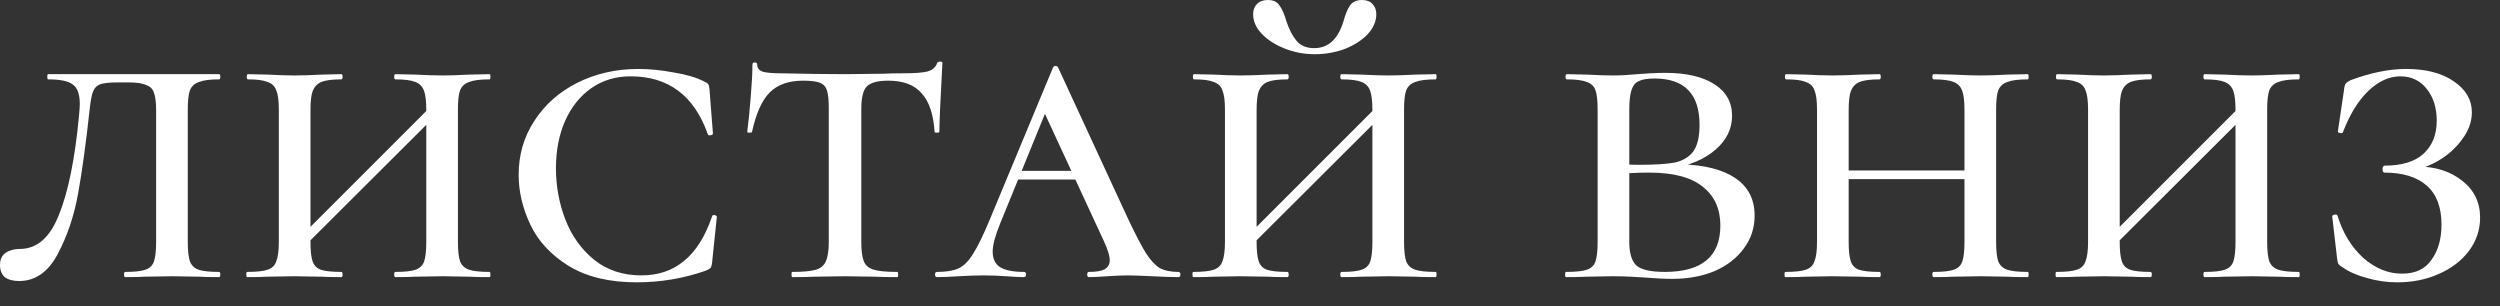<?xml version="1.0" encoding="UTF-8"?> <svg xmlns="http://www.w3.org/2000/svg" width="98" height="12" viewBox="0 0 98 12" fill="none"><rect x="0" y="0" width="98" height="12" fill="#333333" stroke="none"/><path d="M4.641 3.23C4.312 3.23 4.08 3.253 3.944 3.298C3.808 3.344 3.712 3.434 3.655 3.57C3.598 3.706 3.553 3.933 3.519 4.25C3.372 5.599 3.219 6.715 3.06 7.599C2.901 8.472 2.635 9.26 2.261 9.962C1.887 10.665 1.383 11.016 0.748 11.016C0.51 11.016 0.323 10.965 0.187 10.863C0.062 10.75 -1.8551e-05 10.591 -1.8551e-05 10.387C-1.8551e-05 10.172 0.074 10.013 0.221 9.911C0.368 9.809 0.555 9.758 0.782 9.758C1.451 9.758 1.961 9.311 2.312 8.415C2.675 7.52 2.935 6.239 3.094 4.573C3.117 4.324 3.128 4.16 3.128 4.08C3.128 3.695 3.037 3.44 2.856 3.315C2.686 3.179 2.363 3.111 1.887 3.111C1.864 3.111 1.853 3.077 1.853 3.009C1.853 2.941 1.864 2.907 1.887 2.907H8.585C8.619 2.907 8.636 2.941 8.636 3.009C8.636 3.077 8.619 3.111 8.585 3.111C8.234 3.111 7.973 3.145 7.803 3.213C7.633 3.27 7.514 3.378 7.446 3.536C7.389 3.695 7.361 3.944 7.361 4.284V9.486C7.361 9.826 7.389 10.081 7.446 10.251C7.514 10.41 7.627 10.518 7.786 10.574C7.956 10.631 8.222 10.659 8.585 10.659C8.619 10.659 8.636 10.693 8.636 10.761C8.636 10.829 8.619 10.863 8.585 10.863C8.256 10.863 8.001 10.858 7.82 10.846L6.749 10.829L5.661 10.846C5.48 10.858 5.23 10.863 4.913 10.863C4.879 10.863 4.862 10.829 4.862 10.761C4.862 10.693 4.879 10.659 4.913 10.659C5.276 10.659 5.536 10.631 5.695 10.574C5.865 10.518 5.978 10.41 6.035 10.251C6.092 10.081 6.12 9.826 6.12 9.486V4.318C6.12 4.012 6.092 3.786 6.035 3.638C5.99 3.491 5.888 3.389 5.729 3.332C5.582 3.264 5.349 3.23 5.032 3.23H4.641ZM16.71 4.318C16.71 3.978 16.682 3.729 16.625 3.57C16.568 3.4 16.455 3.281 16.285 3.213C16.115 3.145 15.854 3.111 15.503 3.111C15.469 3.111 15.452 3.077 15.452 3.009C15.452 2.941 15.469 2.907 15.503 2.907L16.268 2.924C16.699 2.947 17.061 2.958 17.356 2.958C17.617 2.958 17.962 2.947 18.393 2.924L19.192 2.907C19.215 2.907 19.226 2.941 19.226 3.009C19.226 3.077 19.215 3.111 19.192 3.111C18.829 3.111 18.563 3.145 18.393 3.213C18.223 3.27 18.104 3.378 18.036 3.536C17.979 3.695 17.951 3.944 17.951 4.284V9.486C17.951 9.826 17.979 10.081 18.036 10.251C18.104 10.41 18.223 10.518 18.393 10.574C18.563 10.631 18.829 10.659 19.192 10.659C19.215 10.659 19.226 10.693 19.226 10.761C19.226 10.829 19.215 10.863 19.192 10.863C18.852 10.863 18.586 10.858 18.393 10.846L17.356 10.829L16.268 10.846C16.087 10.858 15.832 10.863 15.503 10.863C15.469 10.863 15.452 10.829 15.452 10.761C15.452 10.693 15.469 10.659 15.503 10.659C15.866 10.659 16.126 10.631 16.285 10.574C16.455 10.518 16.568 10.41 16.625 10.251C16.682 10.081 16.71 9.826 16.71 9.486V4.318ZM11.372 9.69L17.271 3.791L17.543 4.063L11.627 9.962L11.372 9.69ZM10.93 4.284C10.93 3.944 10.896 3.695 10.828 3.536C10.771 3.378 10.658 3.27 10.488 3.213C10.329 3.145 10.074 3.111 9.723 3.111C9.689 3.111 9.672 3.077 9.672 3.009C9.672 2.941 9.689 2.907 9.723 2.907L10.488 2.924C10.919 2.947 11.27 2.958 11.542 2.958C11.814 2.958 12.177 2.947 12.63 2.924L13.378 2.907C13.412 2.907 13.429 2.941 13.429 3.009C13.429 3.077 13.412 3.111 13.378 3.111C13.027 3.111 12.766 3.145 12.596 3.213C12.437 3.281 12.324 3.4 12.256 3.57C12.199 3.729 12.171 3.978 12.171 4.318V9.486C12.171 9.826 12.199 10.081 12.256 10.251C12.313 10.41 12.42 10.518 12.579 10.574C12.749 10.631 13.015 10.659 13.378 10.659C13.412 10.659 13.429 10.693 13.429 10.761C13.429 10.829 13.412 10.863 13.378 10.863C13.049 10.863 12.794 10.858 12.613 10.846L11.542 10.829L10.488 10.846C10.295 10.858 10.029 10.863 9.689 10.863C9.666 10.863 9.655 10.829 9.655 10.761C9.655 10.693 9.666 10.659 9.689 10.659C10.052 10.659 10.318 10.631 10.488 10.574C10.658 10.518 10.771 10.41 10.828 10.251C10.896 10.081 10.93 9.826 10.93 9.486V4.284ZM25.023 2.703C25.454 2.703 25.913 2.749 26.4 2.839C26.899 2.919 27.301 3.038 27.607 3.196C27.686 3.23 27.737 3.264 27.76 3.298C27.783 3.332 27.8 3.395 27.811 3.485L27.947 5.236C27.947 5.27 27.913 5.293 27.845 5.304C27.788 5.316 27.754 5.299 27.743 5.253C27.21 3.746 26.202 2.992 24.717 2.992C24.139 2.992 23.629 3.145 23.187 3.451C22.745 3.757 22.399 4.188 22.15 4.743C21.912 5.287 21.793 5.905 21.793 6.596C21.793 7.299 21.918 7.973 22.167 8.619C22.416 9.254 22.79 9.775 23.289 10.183C23.799 10.591 24.417 10.795 25.142 10.795C25.799 10.795 26.355 10.608 26.808 10.234C27.273 9.86 27.641 9.277 27.913 8.483C27.924 8.438 27.958 8.421 28.015 8.432C28.072 8.444 28.1 8.466 28.1 8.5L27.913 10.302C27.902 10.393 27.885 10.455 27.862 10.489C27.839 10.523 27.777 10.563 27.675 10.608C26.802 10.914 25.896 11.067 24.955 11.067C23.878 11.067 22.989 10.852 22.286 10.421C21.595 9.991 21.096 9.452 20.79 8.806C20.484 8.16 20.331 7.509 20.331 6.851C20.331 6.069 20.535 5.367 20.943 4.743C21.351 4.109 21.912 3.61 22.626 3.247C23.351 2.885 24.15 2.703 25.023 2.703ZM31.485 3.162C30.919 3.162 30.482 3.315 30.176 3.621C29.87 3.927 29.638 4.443 29.479 5.168C29.479 5.191 29.445 5.202 29.377 5.202C29.321 5.202 29.292 5.191 29.292 5.168C29.338 4.817 29.383 4.364 29.428 3.808C29.474 3.253 29.496 2.828 29.496 2.533C29.496 2.477 29.525 2.448 29.581 2.448C29.649 2.448 29.683 2.477 29.683 2.533C29.683 2.681 29.768 2.777 29.938 2.822C30.108 2.856 30.324 2.873 30.584 2.873C31.559 2.896 32.415 2.907 33.151 2.907L34.63 2.89C34.823 2.879 35.084 2.873 35.412 2.873C35.843 2.873 36.155 2.851 36.347 2.805C36.551 2.749 36.682 2.635 36.738 2.465C36.761 2.431 36.801 2.414 36.857 2.414C36.914 2.414 36.942 2.431 36.942 2.465C36.863 3.927 36.823 4.828 36.823 5.168C36.823 5.191 36.789 5.202 36.721 5.202C36.665 5.202 36.636 5.191 36.636 5.168C36.591 4.477 36.421 3.973 36.126 3.655C35.843 3.327 35.407 3.162 34.817 3.162C34.398 3.162 34.115 3.242 33.967 3.4C33.831 3.548 33.763 3.842 33.763 4.284V9.486C33.763 9.838 33.797 10.093 33.865 10.251C33.933 10.41 34.064 10.518 34.256 10.574C34.449 10.631 34.755 10.659 35.174 10.659C35.197 10.659 35.208 10.693 35.208 10.761C35.208 10.829 35.197 10.863 35.174 10.863C34.8 10.863 34.511 10.858 34.307 10.846L33.117 10.829L31.944 10.846C31.729 10.858 31.434 10.863 31.06 10.863C31.038 10.863 31.026 10.829 31.026 10.761C31.026 10.693 31.038 10.659 31.06 10.659C31.48 10.659 31.786 10.631 31.978 10.574C32.171 10.518 32.301 10.41 32.369 10.251C32.449 10.081 32.488 9.826 32.488 9.486V4.25C32.488 3.933 32.466 3.701 32.42 3.553C32.375 3.406 32.284 3.304 32.148 3.247C32.012 3.191 31.791 3.162 31.485 3.162ZM39.898 6.698H43.01L43.129 7.038H39.644L39.898 6.698ZM46.188 10.659C46.245 10.659 46.273 10.693 46.273 10.761C46.273 10.829 46.245 10.863 46.188 10.863C45.962 10.863 45.622 10.852 45.169 10.829C44.715 10.807 44.386 10.795 44.182 10.795C44.001 10.795 43.74 10.807 43.401 10.829C43.083 10.852 42.845 10.863 42.687 10.863C42.641 10.863 42.618 10.829 42.618 10.761C42.618 10.693 42.641 10.659 42.687 10.659C42.97 10.659 43.174 10.625 43.298 10.557C43.434 10.478 43.502 10.359 43.502 10.2C43.502 10.03 43.423 9.775 43.264 9.435L40.816 4.148L41.361 3.485L39.202 8.772C39.009 9.248 38.913 9.611 38.913 9.86C38.913 10.144 39.009 10.348 39.202 10.472C39.406 10.597 39.717 10.659 40.136 10.659C40.193 10.659 40.221 10.693 40.221 10.761C40.221 10.829 40.193 10.863 40.136 10.863C39.978 10.863 39.751 10.852 39.456 10.829C39.139 10.807 38.844 10.795 38.572 10.795C38.289 10.795 37.955 10.807 37.569 10.829C37.23 10.852 36.952 10.863 36.736 10.863C36.68 10.863 36.651 10.829 36.651 10.761C36.651 10.693 36.68 10.659 36.736 10.659C37.088 10.659 37.365 10.614 37.569 10.523C37.785 10.421 37.977 10.229 38.148 9.945C38.329 9.662 38.544 9.22 38.794 8.619L41.276 2.652C41.298 2.607 41.332 2.584 41.377 2.584C41.423 2.584 41.457 2.607 41.48 2.652L44.2 8.534C44.494 9.158 44.732 9.617 44.913 9.911C45.095 10.195 45.276 10.393 45.458 10.506C45.65 10.608 45.894 10.659 46.188 10.659ZM53.798 4.318C53.798 3.978 53.77 3.729 53.713 3.57C53.656 3.4 53.543 3.281 53.373 3.213C53.203 3.145 52.942 3.111 52.591 3.111C52.557 3.111 52.54 3.077 52.54 3.009C52.54 2.941 52.557 2.907 52.591 2.907L53.356 2.924C53.787 2.947 54.149 2.958 54.444 2.958C54.705 2.958 55.05 2.947 55.481 2.924L56.28 2.907C56.303 2.907 56.314 2.941 56.314 3.009C56.314 3.077 56.303 3.111 56.28 3.111C55.917 3.111 55.651 3.145 55.481 3.213C55.311 3.27 55.192 3.378 55.124 3.536C55.067 3.695 55.039 3.944 55.039 4.284V9.486C55.039 9.826 55.067 10.081 55.124 10.251C55.192 10.41 55.311 10.518 55.481 10.574C55.651 10.631 55.917 10.659 56.28 10.659C56.303 10.659 56.314 10.693 56.314 10.761C56.314 10.829 56.303 10.863 56.28 10.863C55.94 10.863 55.674 10.858 55.481 10.846L54.444 10.829L53.356 10.846C53.175 10.858 52.92 10.863 52.591 10.863C52.557 10.863 52.54 10.829 52.54 10.761C52.54 10.693 52.557 10.659 52.591 10.659C52.954 10.659 53.214 10.631 53.373 10.574C53.543 10.518 53.656 10.41 53.713 10.251C53.77 10.081 53.798 9.826 53.798 9.486V4.318ZM48.46 9.69L54.359 3.791L54.631 4.063L48.715 9.962L48.46 9.69ZM48.018 4.284C48.018 3.944 47.984 3.695 47.916 3.536C47.859 3.378 47.746 3.27 47.576 3.213C47.417 3.145 47.162 3.111 46.811 3.111C46.777 3.111 46.76 3.077 46.76 3.009C46.76 2.941 46.777 2.907 46.811 2.907L47.576 2.924C48.007 2.947 48.358 2.958 48.63 2.958C48.902 2.958 49.265 2.947 49.718 2.924L50.466 2.907C50.5 2.907 50.517 2.941 50.517 3.009C50.517 3.077 50.5 3.111 50.466 3.111C50.115 3.111 49.854 3.145 49.684 3.213C49.525 3.281 49.412 3.4 49.344 3.57C49.287 3.729 49.259 3.978 49.259 4.318V9.486C49.259 9.826 49.287 10.081 49.344 10.251C49.401 10.41 49.508 10.518 49.667 10.574C49.837 10.631 50.103 10.659 50.466 10.659C50.5 10.659 50.517 10.693 50.517 10.761C50.517 10.829 50.5 10.863 50.466 10.863C50.137 10.863 49.882 10.858 49.701 10.846L48.63 10.829L47.576 10.846C47.383 10.858 47.117 10.863 46.777 10.863C46.754 10.863 46.743 10.829 46.743 10.761C46.743 10.693 46.754 10.659 46.777 10.659C47.14 10.659 47.406 10.631 47.576 10.574C47.746 10.518 47.859 10.41 47.916 10.251C47.984 10.081 48.018 9.826 48.018 9.486V4.284ZM51.52 1.887C52.064 1.887 52.444 1.542 52.659 0.85C52.738 0.567 52.823 0.357 52.914 0.221C53.016 0.074 53.175 0 53.39 0C53.571 0 53.707 0.051 53.798 0.153C53.9 0.255 53.951 0.391 53.951 0.561C53.951 0.833 53.838 1.094 53.611 1.343C53.384 1.581 53.084 1.774 52.71 1.921C52.336 2.057 51.945 2.125 51.537 2.125C51.129 2.125 50.738 2.052 50.364 1.904C49.99 1.757 49.69 1.564 49.463 1.326C49.236 1.088 49.123 0.833 49.123 0.561C49.123 0.391 49.174 0.255 49.276 0.153C49.378 0.051 49.52 0 49.701 0C49.916 0 50.069 0.074 50.16 0.221C50.262 0.357 50.353 0.567 50.432 0.85C50.534 1.156 50.664 1.406 50.823 1.598C50.982 1.791 51.214 1.887 51.52 1.887ZM65.908 6.443C66.826 6.466 67.535 6.647 68.033 6.987C68.532 7.327 68.781 7.815 68.781 8.449C68.781 8.937 68.64 9.367 68.356 9.741C68.084 10.115 67.705 10.41 67.217 10.625C66.73 10.829 66.175 10.931 65.551 10.931C65.245 10.931 64.894 10.914 64.497 10.88C64.339 10.869 64.146 10.858 63.919 10.846C63.704 10.835 63.472 10.829 63.222 10.829L62.185 10.846C61.993 10.858 61.726 10.863 61.386 10.863C61.364 10.863 61.352 10.829 61.352 10.761C61.352 10.693 61.364 10.659 61.386 10.659C61.76 10.659 62.032 10.631 62.202 10.574C62.372 10.518 62.486 10.41 62.542 10.251C62.599 10.081 62.627 9.826 62.627 9.486V4.284C62.627 3.944 62.599 3.695 62.542 3.536C62.486 3.378 62.372 3.27 62.202 3.213C62.032 3.145 61.772 3.111 61.42 3.111C61.386 3.111 61.369 3.077 61.369 3.009C61.369 2.941 61.386 2.907 61.42 2.907L62.185 2.924C62.616 2.947 62.962 2.958 63.222 2.958C63.528 2.958 63.851 2.941 64.191 2.907C64.305 2.896 64.469 2.885 64.684 2.873C64.911 2.862 65.109 2.856 65.279 2.856C66.095 2.856 66.736 3.004 67.2 3.298C67.665 3.593 67.897 4.007 67.897 4.539C67.897 5.049 67.682 5.491 67.251 5.865C66.821 6.239 66.237 6.489 65.5 6.613L65.908 6.443ZM64.854 3.077C64.582 3.077 64.378 3.111 64.242 3.179C64.106 3.236 64.01 3.355 63.953 3.536C63.897 3.706 63.868 3.967 63.868 4.318V6.511L63.341 6.409C63.568 6.443 63.874 6.46 64.259 6.46C64.86 6.46 65.319 6.432 65.636 6.375C65.954 6.307 66.197 6.166 66.367 5.95C66.537 5.724 66.622 5.372 66.622 4.896C66.622 3.684 66.033 3.077 64.854 3.077ZM65.262 10.659C66.713 10.659 67.438 10.053 67.438 8.84C67.438 8.194 67.212 7.69 66.758 7.327C66.305 6.953 65.602 6.766 64.65 6.766C64.072 6.766 63.636 6.795 63.341 6.851L63.868 6.698V9.486C63.868 9.917 63.959 10.223 64.14 10.404C64.333 10.574 64.707 10.659 65.262 10.659ZM77.007 4.318C77.007 3.978 76.979 3.729 76.922 3.57C76.865 3.4 76.752 3.281 76.582 3.213C76.412 3.145 76.151 3.111 75.8 3.111C75.766 3.111 75.749 3.077 75.749 3.009C75.749 2.941 75.766 2.907 75.8 2.907L76.565 2.924C76.996 2.947 77.358 2.958 77.653 2.958C77.914 2.958 78.259 2.947 78.69 2.924L79.489 2.907C79.512 2.907 79.523 2.941 79.523 3.009C79.523 3.077 79.512 3.111 79.489 3.111C79.126 3.111 78.86 3.145 78.69 3.213C78.52 3.27 78.401 3.378 78.333 3.536C78.276 3.695 78.248 3.944 78.248 4.284V9.486C78.248 9.826 78.276 10.081 78.333 10.251C78.401 10.41 78.52 10.518 78.69 10.574C78.86 10.631 79.126 10.659 79.489 10.659C79.512 10.659 79.523 10.693 79.523 10.761C79.523 10.829 79.512 10.863 79.489 10.863C79.149 10.863 78.883 10.858 78.69 10.846L77.653 10.829L76.565 10.846C76.384 10.858 76.129 10.863 75.8 10.863C75.766 10.863 75.749 10.829 75.749 10.761C75.749 10.693 75.766 10.659 75.8 10.659C76.163 10.659 76.423 10.631 76.582 10.574C76.752 10.518 76.865 10.41 76.922 10.251C76.979 10.081 77.007 9.826 77.007 9.486V4.318ZM71.805 6.681H77.568V7.021H71.805V6.681ZM71.227 4.284C71.227 3.944 71.193 3.695 71.125 3.536C71.068 3.378 70.955 3.27 70.785 3.213C70.626 3.145 70.371 3.111 70.02 3.111C69.986 3.111 69.969 3.077 69.969 3.009C69.969 2.941 69.986 2.907 70.02 2.907L70.785 2.924C71.216 2.947 71.567 2.958 71.839 2.958C72.111 2.958 72.474 2.947 72.927 2.924L73.675 2.907C73.709 2.907 73.726 2.941 73.726 3.009C73.726 3.077 73.709 3.111 73.675 3.111C73.324 3.111 73.063 3.145 72.893 3.213C72.734 3.281 72.621 3.4 72.553 3.57C72.496 3.729 72.468 3.978 72.468 4.318V9.486C72.468 9.826 72.496 10.081 72.553 10.251C72.61 10.41 72.717 10.518 72.876 10.574C73.046 10.631 73.312 10.659 73.675 10.659C73.709 10.659 73.726 10.693 73.726 10.761C73.726 10.829 73.709 10.863 73.675 10.863C73.346 10.863 73.091 10.858 72.91 10.846L71.839 10.829L70.785 10.846C70.592 10.858 70.326 10.863 69.986 10.863C69.963 10.863 69.952 10.829 69.952 10.761C69.952 10.693 69.963 10.659 69.986 10.659C70.349 10.659 70.615 10.631 70.785 10.574C70.955 10.518 71.068 10.41 71.125 10.251C71.193 10.081 71.227 9.826 71.227 9.486V4.284ZM87.632 4.318C87.632 3.978 87.604 3.729 87.547 3.57C87.49 3.4 87.377 3.281 87.207 3.213C87.037 3.145 86.776 3.111 86.425 3.111C86.391 3.111 86.374 3.077 86.374 3.009C86.374 2.941 86.391 2.907 86.425 2.907L87.19 2.924C87.621 2.947 87.983 2.958 88.278 2.958C88.539 2.958 88.884 2.947 89.315 2.924L90.114 2.907C90.137 2.907 90.148 2.941 90.148 3.009C90.148 3.077 90.137 3.111 90.114 3.111C89.751 3.111 89.485 3.145 89.315 3.213C89.145 3.27 89.026 3.378 88.958 3.536C88.901 3.695 88.873 3.944 88.873 4.284V9.486C88.873 9.826 88.901 10.081 88.958 10.251C89.026 10.41 89.145 10.518 89.315 10.574C89.485 10.631 89.751 10.659 90.114 10.659C90.137 10.659 90.148 10.693 90.148 10.761C90.148 10.829 90.137 10.863 90.114 10.863C89.774 10.863 89.508 10.858 89.315 10.846L88.278 10.829L87.19 10.846C87.009 10.858 86.754 10.863 86.425 10.863C86.391 10.863 86.374 10.829 86.374 10.761C86.374 10.693 86.391 10.659 86.425 10.659C86.788 10.659 87.048 10.631 87.207 10.574C87.377 10.518 87.49 10.41 87.547 10.251C87.604 10.081 87.632 9.826 87.632 9.486V4.318ZM82.294 9.69L88.193 3.791L88.465 4.063L82.549 9.962L82.294 9.69ZM81.852 4.284C81.852 3.944 81.818 3.695 81.75 3.536C81.693 3.378 81.58 3.27 81.41 3.213C81.251 3.145 80.996 3.111 80.645 3.111C80.611 3.111 80.594 3.077 80.594 3.009C80.594 2.941 80.611 2.907 80.645 2.907L81.41 2.924C81.841 2.947 82.192 2.958 82.464 2.958C82.736 2.958 83.099 2.947 83.552 2.924L84.3 2.907C84.334 2.907 84.351 2.941 84.351 3.009C84.351 3.077 84.334 3.111 84.3 3.111C83.949 3.111 83.688 3.145 83.518 3.213C83.359 3.281 83.246 3.4 83.178 3.57C83.121 3.729 83.093 3.978 83.093 4.318V9.486C83.093 9.826 83.121 10.081 83.178 10.251C83.235 10.41 83.342 10.518 83.501 10.574C83.671 10.631 83.937 10.659 84.3 10.659C84.334 10.659 84.351 10.693 84.351 10.761C84.351 10.829 84.334 10.863 84.3 10.863C83.971 10.863 83.716 10.858 83.535 10.846L82.464 10.829L81.41 10.846C81.217 10.858 80.951 10.863 80.611 10.863C80.588 10.863 80.577 10.829 80.577 10.761C80.577 10.693 80.588 10.659 80.611 10.659C80.974 10.659 81.24 10.631 81.41 10.574C81.58 10.518 81.693 10.41 81.75 10.251C81.818 10.081 81.852 9.826 81.852 9.486V4.284ZM94.16 10.727C94.681 10.727 95.067 10.546 95.316 10.183C95.577 9.821 95.707 9.362 95.707 8.806C95.707 8.126 95.514 7.616 95.129 7.276C94.744 6.936 94.188 6.766 93.463 6.766C93.452 6.766 93.435 6.755 93.412 6.732C93.401 6.698 93.395 6.664 93.395 6.63C93.395 6.596 93.401 6.568 93.412 6.545C93.435 6.511 93.452 6.494 93.463 6.494C94.143 6.494 94.653 6.341 94.993 6.035C95.344 5.718 95.52 5.282 95.52 4.726C95.52 4.228 95.39 3.814 95.129 3.485C94.868 3.157 94.523 2.992 94.092 2.992C93.661 2.992 93.248 3.179 92.851 3.553C92.454 3.927 92.12 4.466 91.848 5.168C91.848 5.202 91.82 5.219 91.763 5.219C91.74 5.219 91.712 5.214 91.678 5.202C91.655 5.18 91.644 5.163 91.644 5.151L91.882 3.553C91.893 3.417 91.916 3.327 91.95 3.281C91.984 3.236 92.046 3.191 92.137 3.145C92.93 2.851 93.656 2.703 94.313 2.703C95.106 2.703 95.735 2.868 96.2 3.196C96.665 3.514 96.897 3.916 96.897 4.403C96.897 4.777 96.767 5.134 96.506 5.474C96.257 5.814 95.945 6.092 95.571 6.307C95.197 6.523 94.846 6.642 94.517 6.664L94.755 6.528C95.469 6.528 96.058 6.715 96.523 7.089C96.988 7.452 97.22 7.934 97.22 8.534C97.22 9.01 97.073 9.447 96.778 9.843C96.483 10.229 96.087 10.529 95.588 10.744C95.101 10.96 94.562 11.067 93.973 11.067C93.565 11.067 93.168 11.011 92.783 10.897C92.398 10.795 92.086 10.659 91.848 10.489C91.746 10.433 91.684 10.382 91.661 10.336C91.638 10.291 91.621 10.212 91.61 10.098L91.423 8.483C91.423 8.449 91.451 8.427 91.508 8.415C91.576 8.404 91.616 8.415 91.627 8.449C91.842 9.141 92.182 9.696 92.647 10.115C93.112 10.523 93.616 10.727 94.16 10.727Z" fill="white"></path></svg> 
